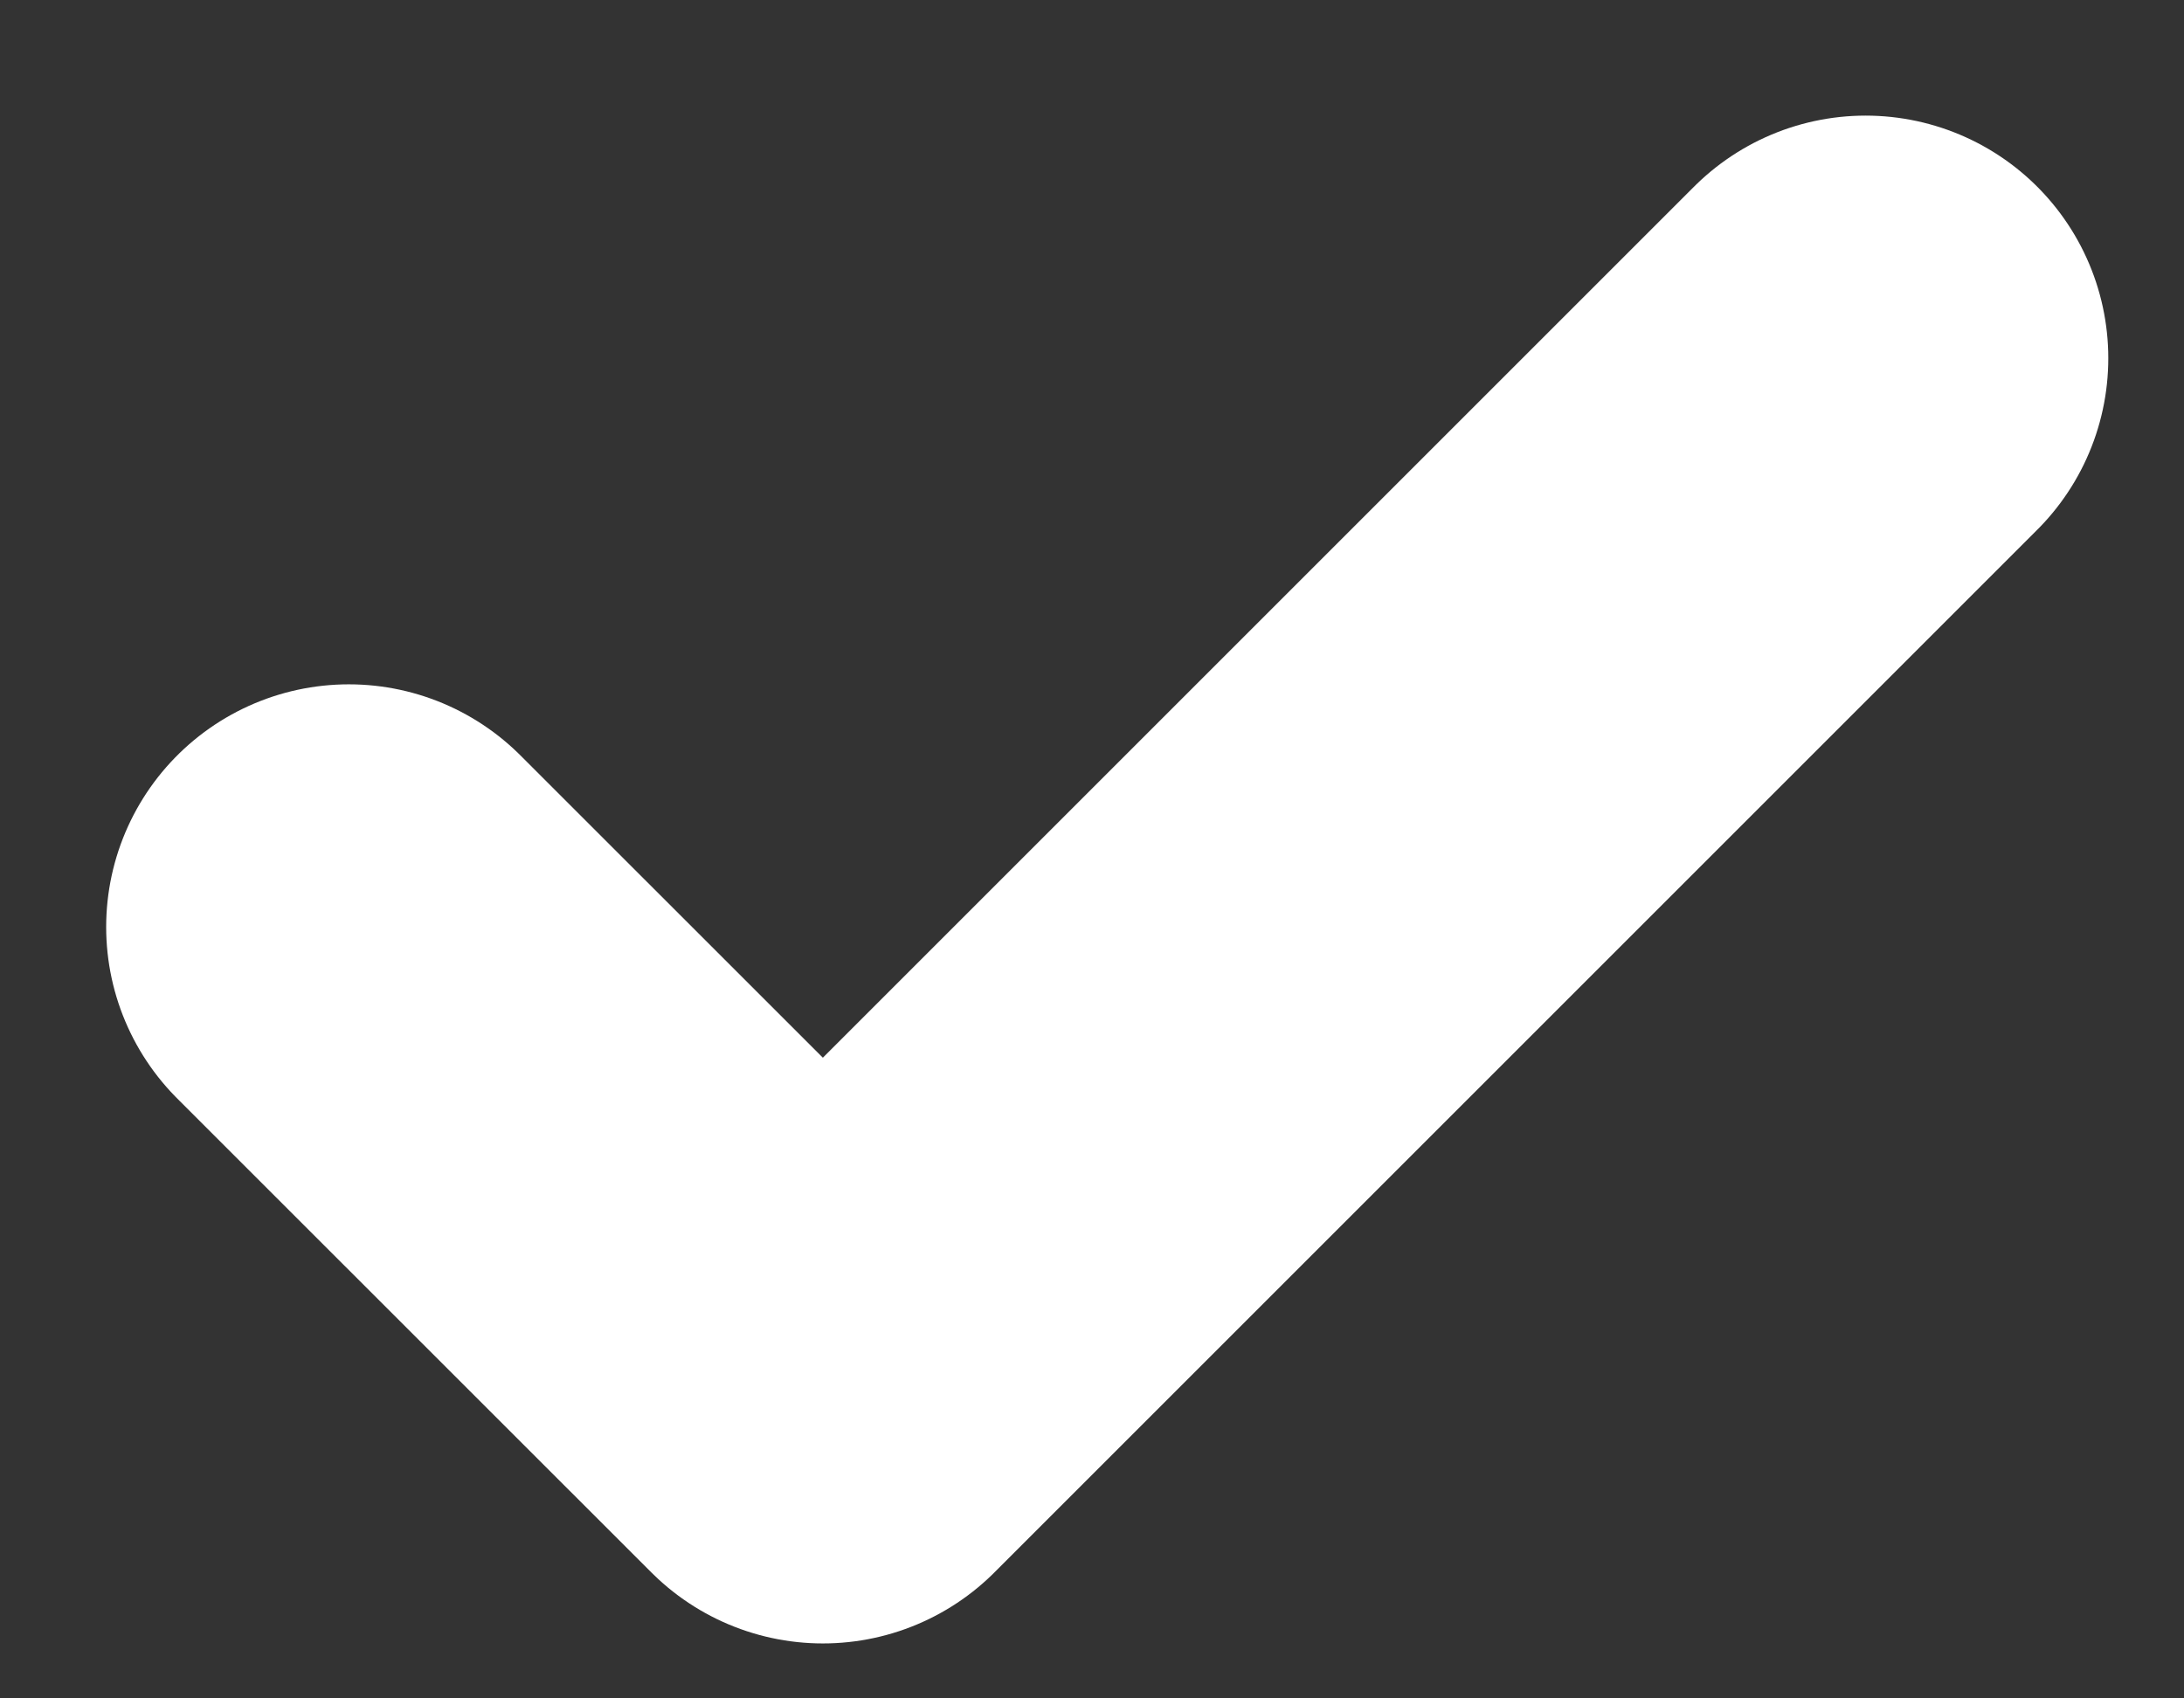 <?xml version="1.0" encoding="UTF-8"?> <svg xmlns="http://www.w3.org/2000/svg" width="18" height="14" viewBox="0 0 18 14" fill="none"><rect x="0" y="0" width="18" height="14" fill="#333333" stroke="none"/> <path d="M15.376 2.953L6.782 11.547L2.875 7.641" stroke="white" stroke-width="4" stroke-linecap="round" stroke-linejoin="round"></path> </svg> 